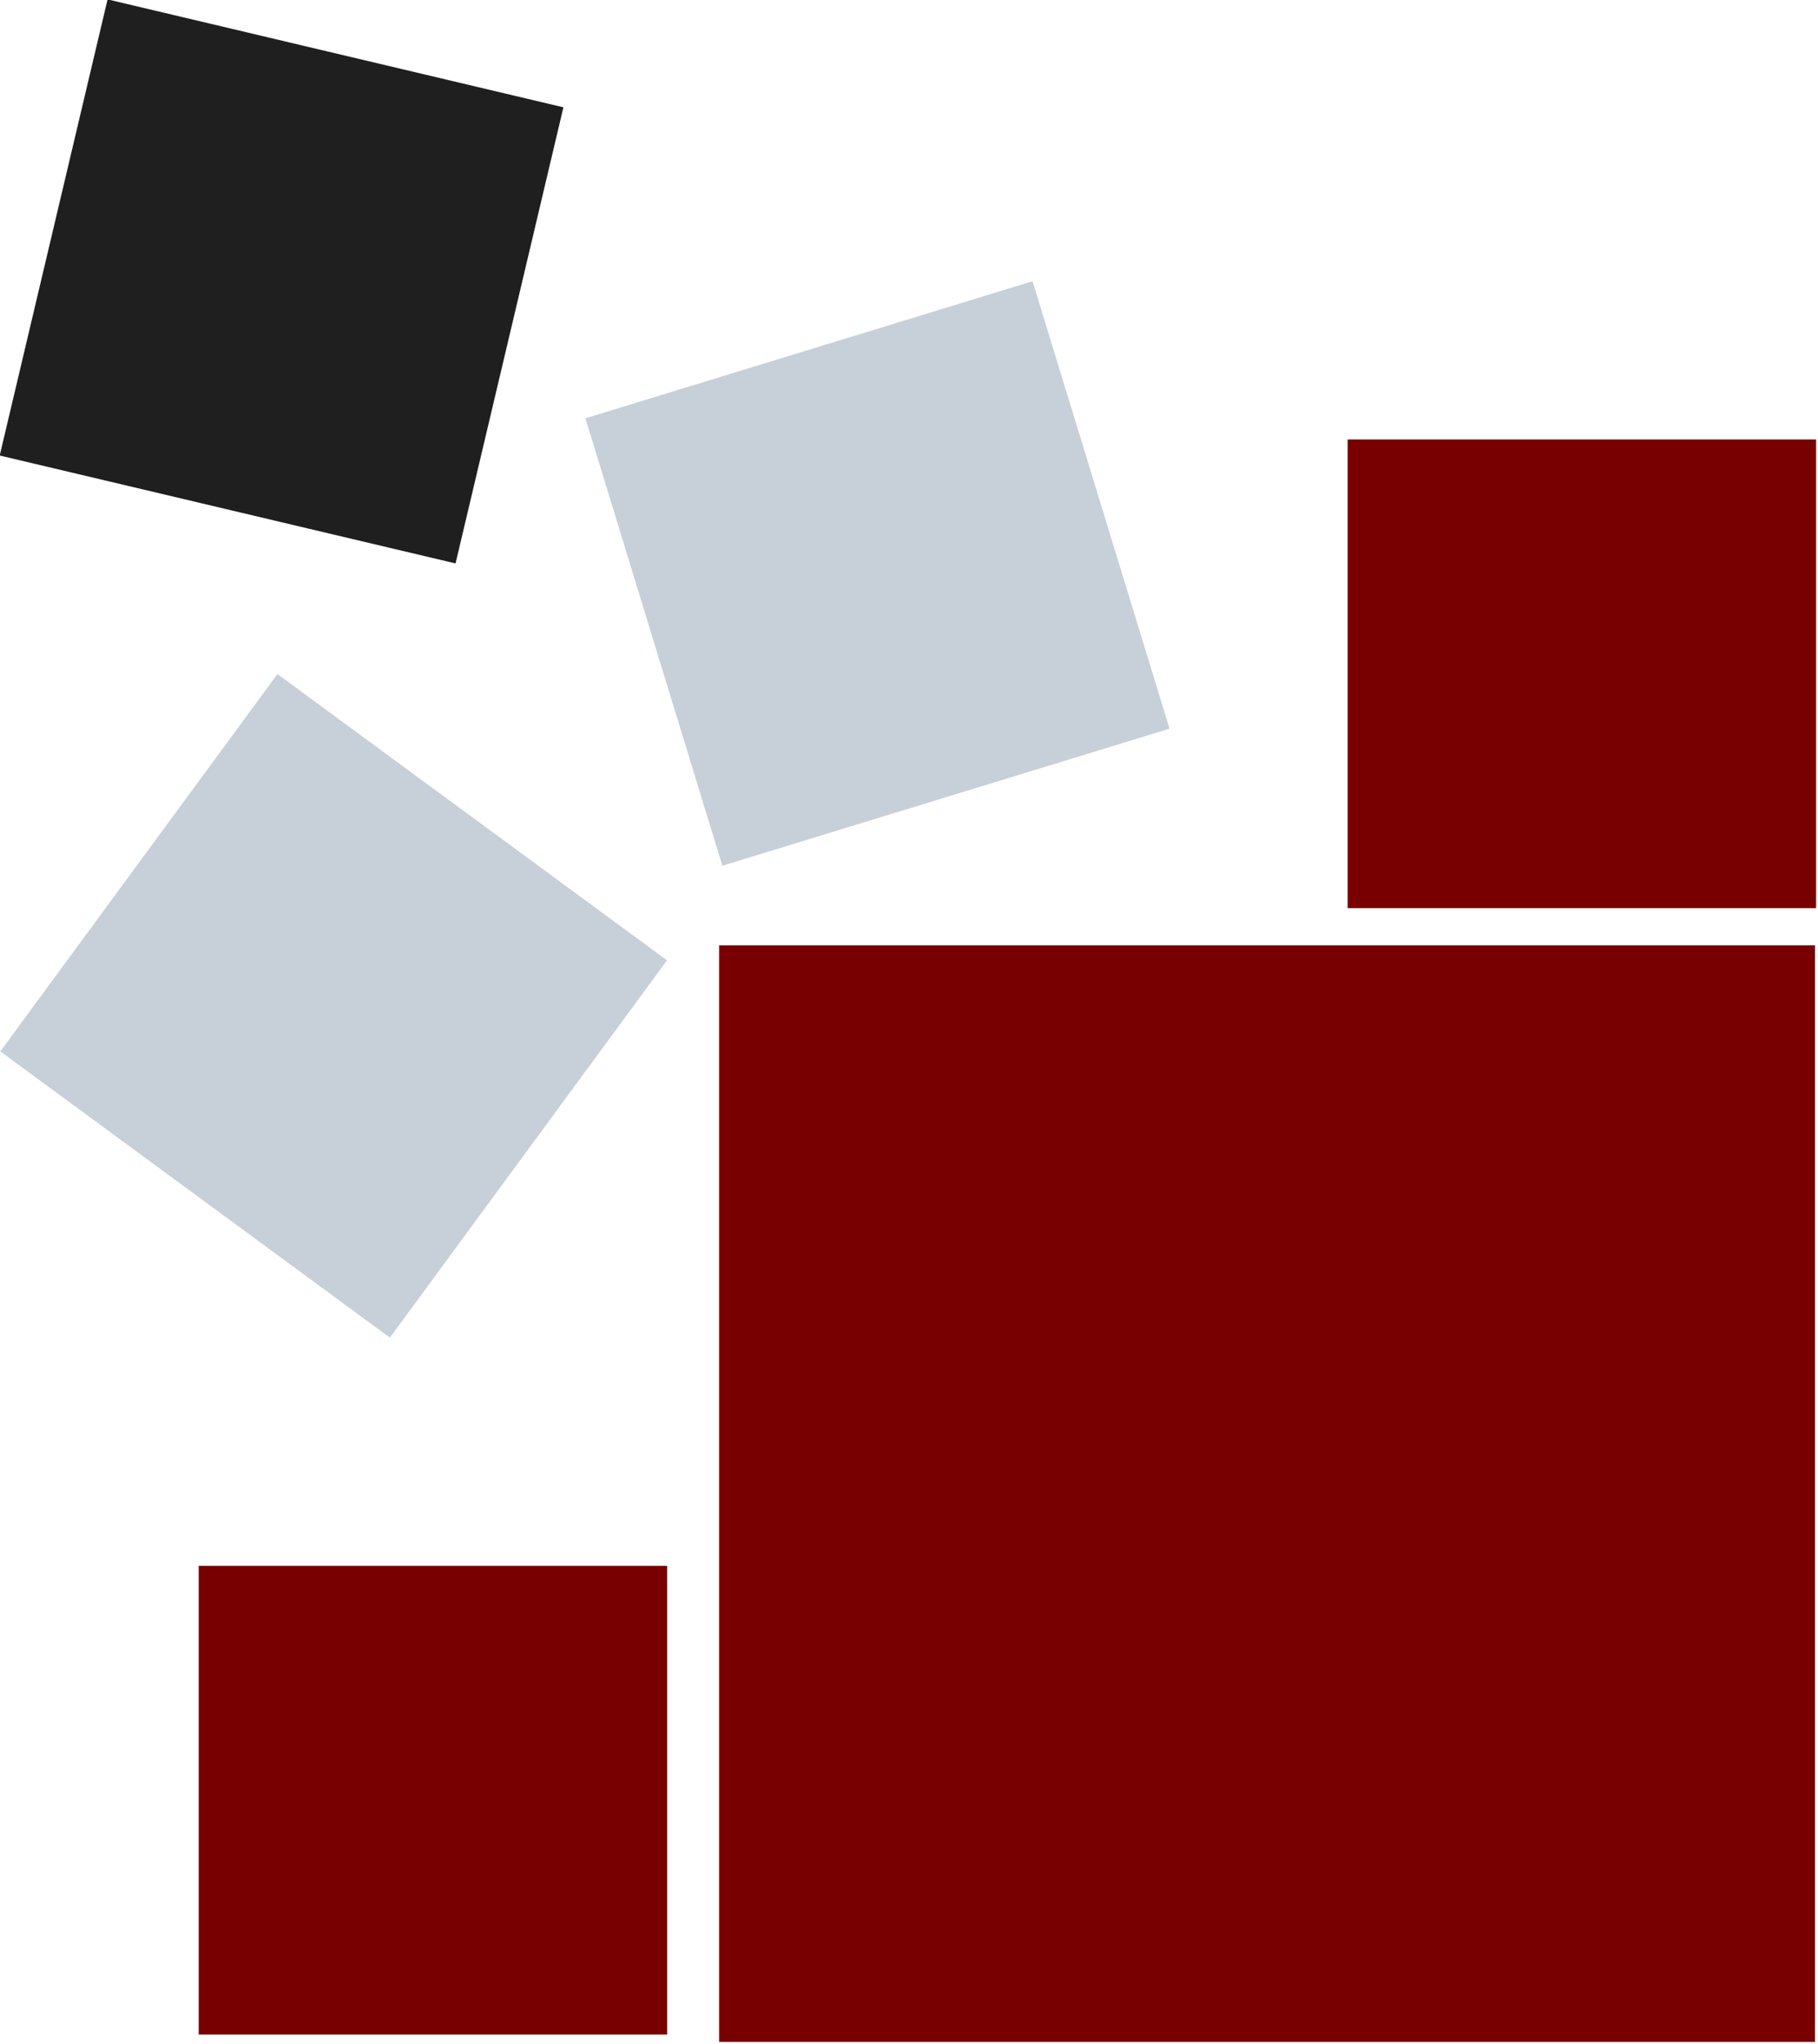 <?xml version="1.0" encoding="UTF-8" standalone="no"?>
<!DOCTYPE svg PUBLIC "-//W3C//DTD SVG 1.1//EN" "http://www.w3.org/Graphics/SVG/1.1/DTD/svg11.dtd">
<svg width="100%" height="100%" viewBox="0 0 348 391" version="1.1" xmlns="http://www.w3.org/2000/svg" xmlns:xlink="http://www.w3.org/1999/xlink" xml:space="preserve" xmlns:serif="http://www.serif.com/" style="fill-rule:evenodd;clip-rule:evenodd;stroke-linejoin:round;stroke-miterlimit:1.414;">
    <g transform="matrix(1,0,0,1,-76.181,-54.689)">
        <g transform="matrix(1,0,0,1,-12.844,14.148)">
            <g transform="matrix(8.52509e-17,-1.392,-1.392,-8.52509e-17,436.451,431.163)">
                <rect x="0" y="0" width="150.7" height="150.7" style="fill:rgb(121,0,0);"/>
            </g>
            <g transform="matrix(3.64053e-17,-0.595,-0.595,-3.64053e-17,216.731,429.748)">
                <rect x="0" y="0" width="150.7" height="150.7" style="fill:rgb(121,0,0);"/>
            </g>
            <g transform="matrix(3.64053e-17,-0.595,-0.595,-3.64053e-17,436.663,214.271)">
                <rect x="0" y="0" width="150.7" height="150.7" style="fill:rgb(121,0,0);"/>
            </g>
            <g transform="matrix(-0.174,-0.568,-0.568,0.174,312.898,179.935)">
                <rect x="0" y="0" width="150.7" height="150.7" style="fill:rgb(199,208,216);"/>
            </g>
            <g transform="matrix(0.352,-0.479,-0.478,-0.351,163.658,296.432)">
                <rect x="0" y="0" width="150.7" height="156.01" style="fill:rgb(199,208,216);"/>
            </g>
            <g transform="matrix(0.137,-0.579,-0.579,-0.137,176.226,148.326)">
                <rect x="0" y="0" width="150.7" height="150.7" style="fill:rgb(31,31,31);"/>
            </g>
        </g>
    </g>
</svg>

